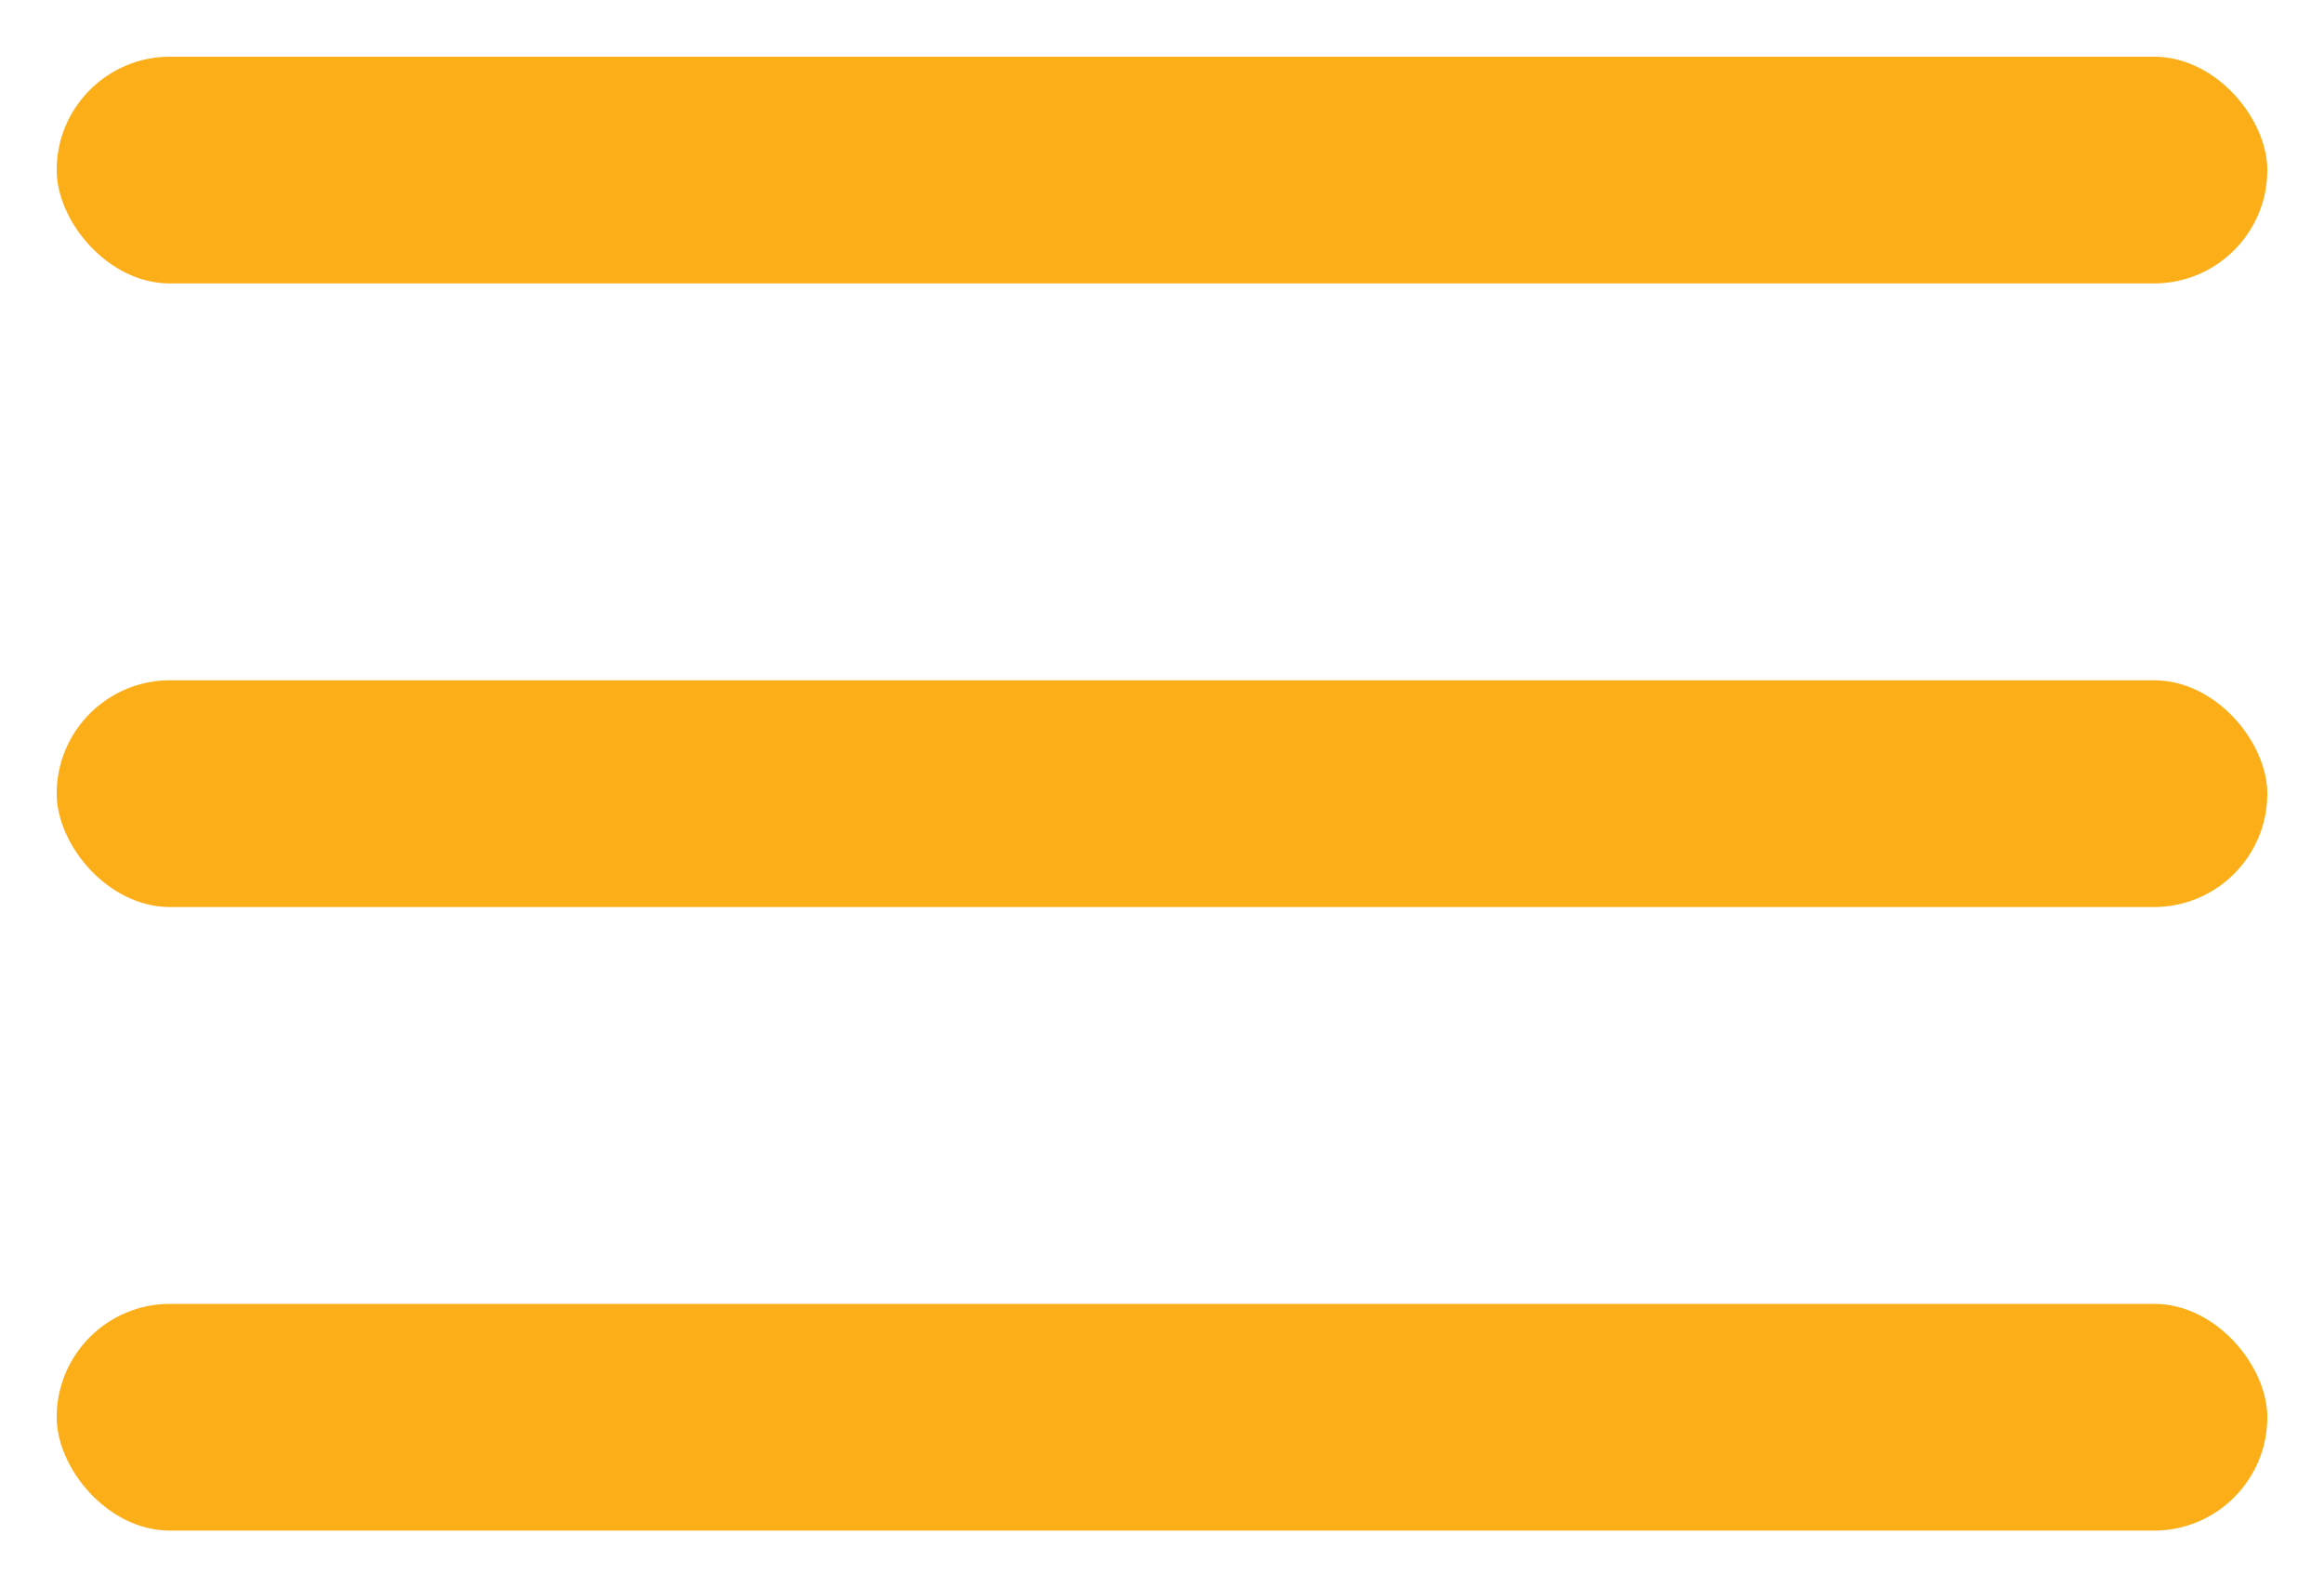 <?xml version="1.0" encoding="UTF-8"?> <svg xmlns="http://www.w3.org/2000/svg" width="41" height="28" viewBox="0 0 41 28" fill="none"><rect x="1" y="1" width="39" height="4" rx="2" fill="#FCAE18"></rect><rect x="1" y="12" width="39" height="4" rx="2" fill="#FCAE18"></rect><rect x="1" y="23" width="39" height="4" rx="2" fill="#FCAE18"></rect></svg> 